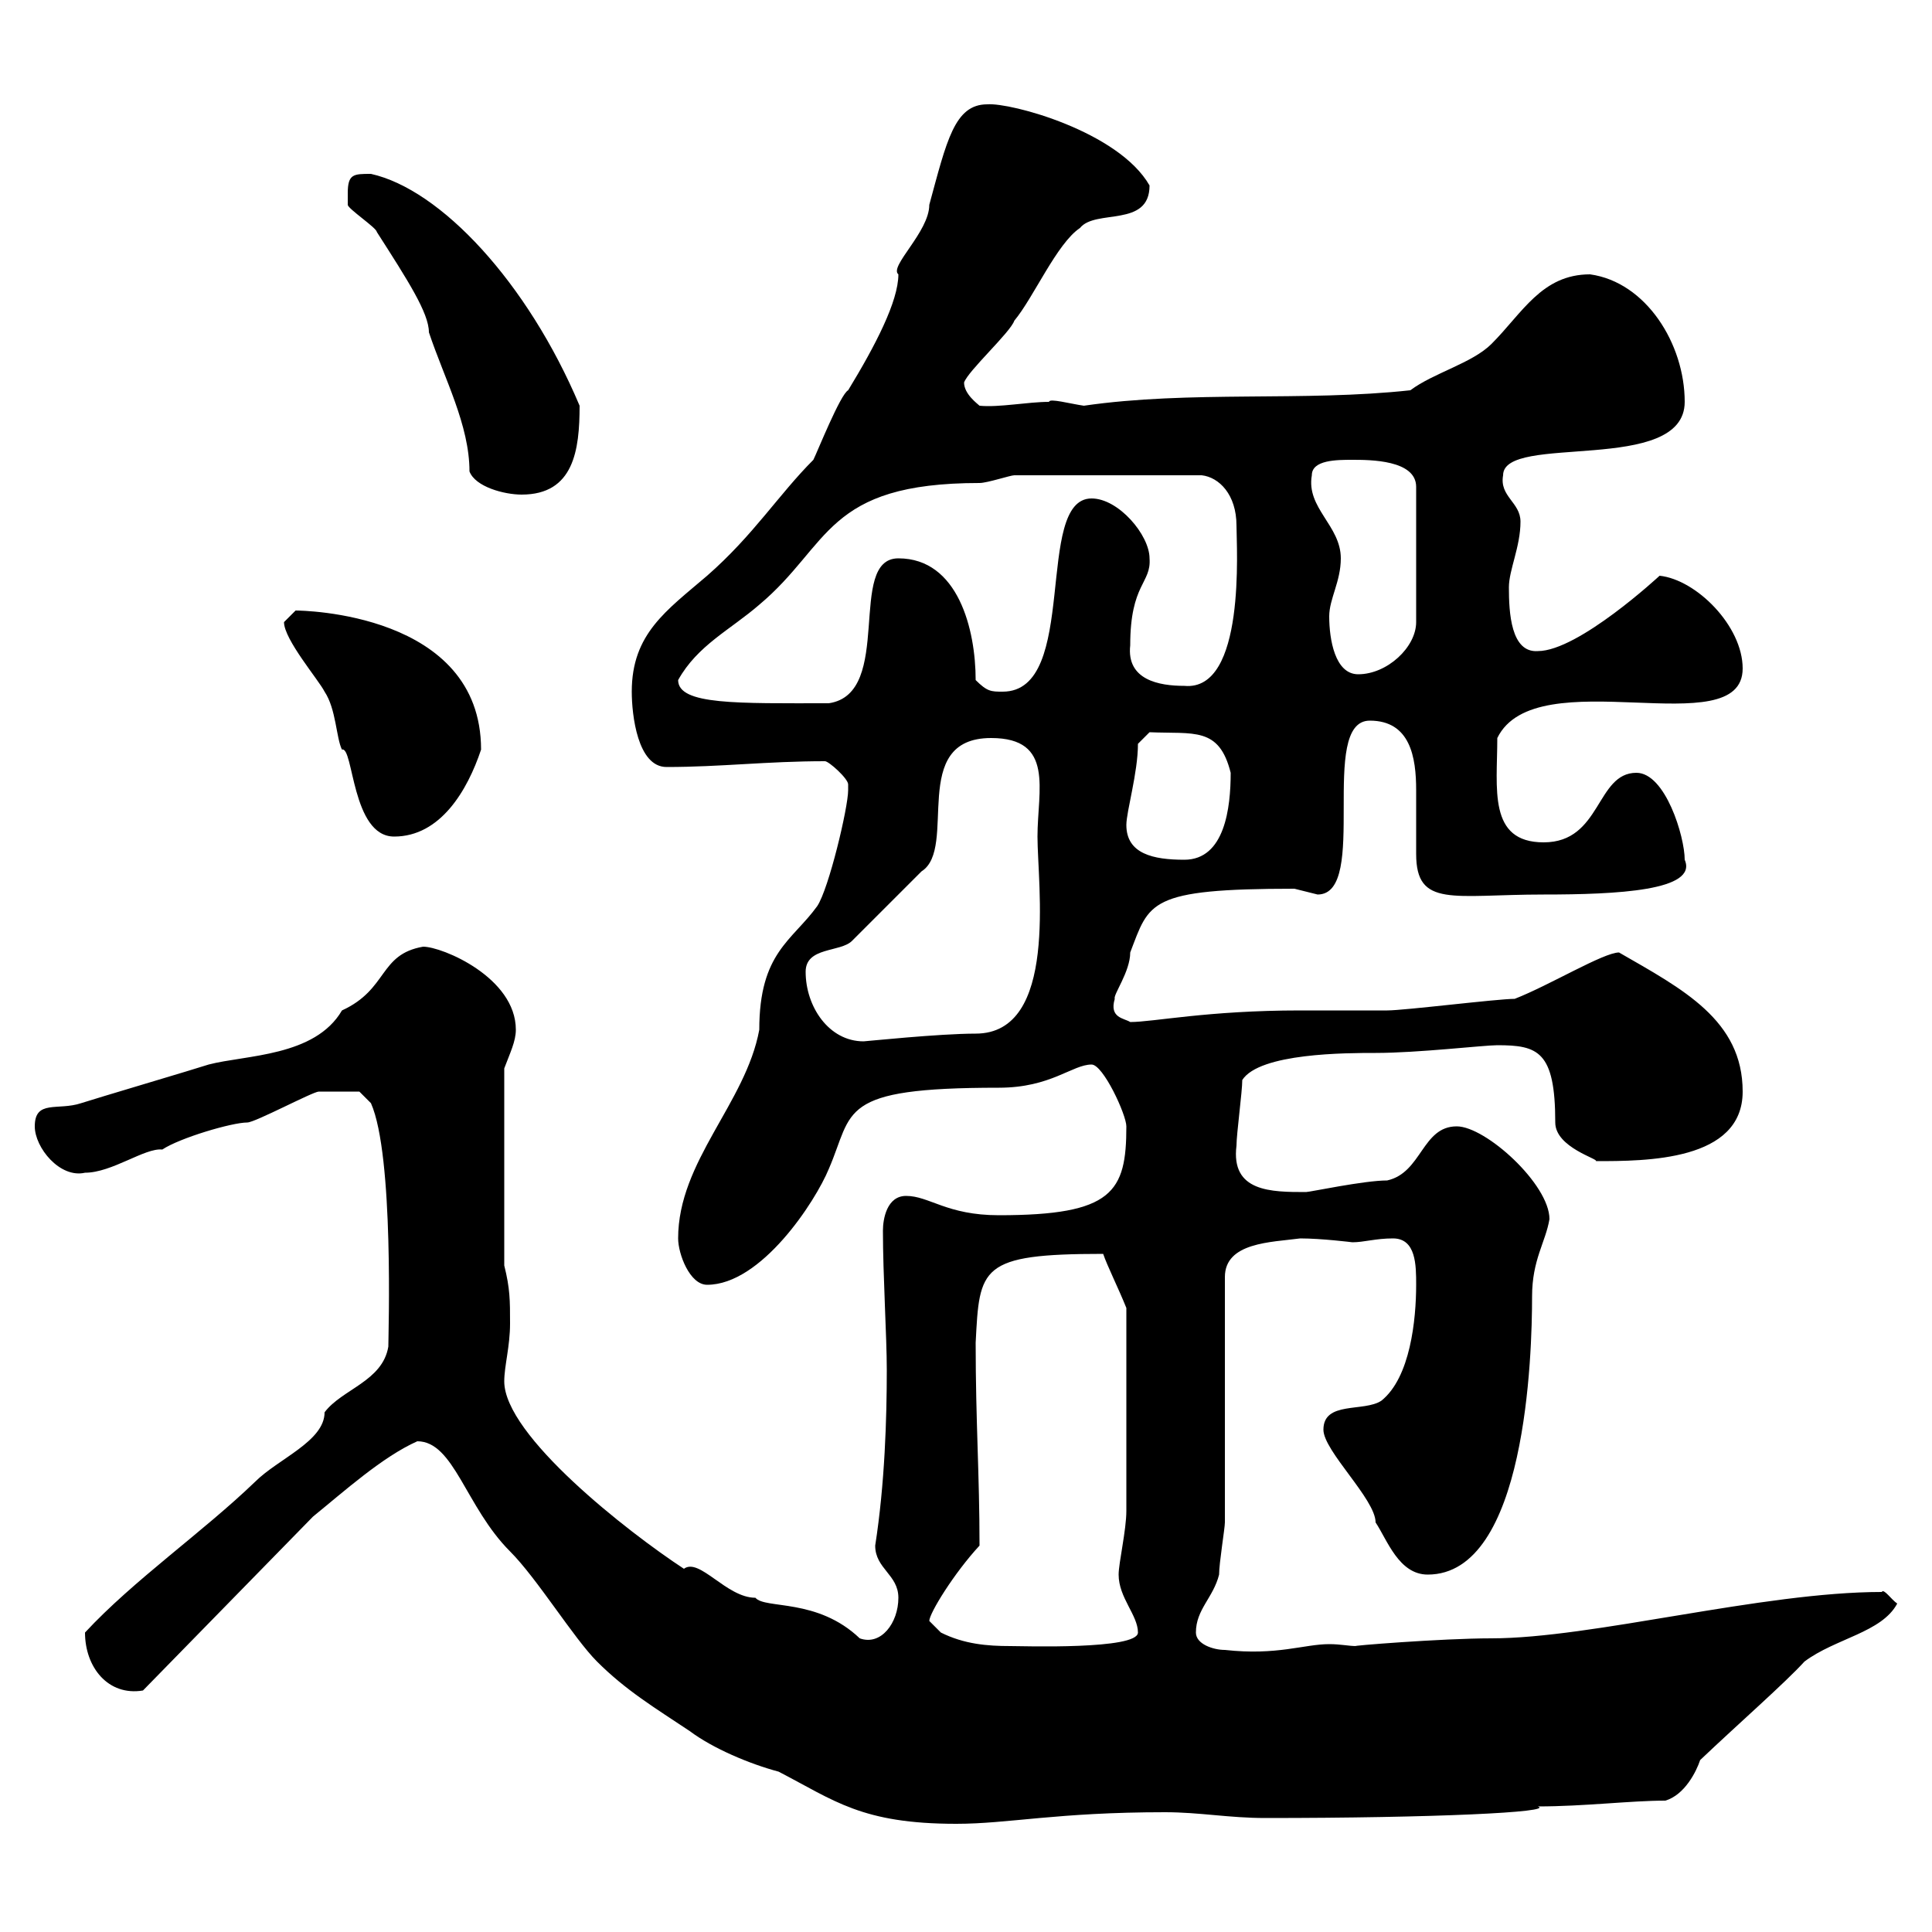 <svg xmlns="http://www.w3.org/2000/svg" xmlns:xlink="http://www.w3.org/1999/xlink" width="300" height="300"><path d="M64.80 223.80C70.50 223.80 72.30 234 79.20 240.90C83.40 245.10 89.10 254.40 92.70 258C97.20 262.50 101.70 265.20 107.10 268.80C110.70 271.50 116.40 273.90 120.90 275.10C129.60 279.60 133.80 283.20 148.50 283.20C156.60 283.20 164.10 281.40 180.90 281.40C186.30 281.40 190.80 282.30 196.50 282.30C222.60 282.30 241.50 281.40 238.80 280.50C246 280.50 253.20 279.60 258.60 279.60C261.60 278.70 263.40 275.10 264 273.30C270 267.60 277.20 261.30 280.20 258C285 254.40 292.20 253.50 294.60 249C293.70 248.40 292.50 246.60 292.20 247.20C273.60 247.20 247.20 254.40 231.60 254.40C223.80 254.40 209.10 255.60 210.60 255.60C209.40 255.60 208.20 255.30 206.40 255.30C202.50 255.30 198.30 257.10 190.20 256.20C188.40 256.20 185.70 255.30 185.70 253.50C185.70 249.90 188.40 248.10 189.30 244.50C189.30 242.70 190.20 237.30 190.20 236.40C190.20 231 190.20 203.70 190.20 198.30C190.20 192.90 197.40 192.90 201.90 192.30C205.20 192.30 210 192.90 210 192.90C211.80 192.90 213.60 192.30 216.30 192.30C219.90 192.30 219.90 196.50 219.90 199.50C219.90 204.90 219 213.90 214.50 217.50C211.80 219.30 205.50 217.50 205.50 222C205.50 225.30 213.60 232.80 213.60 236.40C215.40 239.10 217.20 244.50 221.70 244.50C237 244.50 237.90 210.30 237.90 201.30C237.90 195.60 240 192.90 240.60 189.30C240.60 183.90 230.70 174.90 226.20 174.90C220.80 174.90 220.80 182.10 215.40 183.30C211.80 183.30 203.40 185.10 202.80 185.10C197.40 185.10 191.10 185.10 192 177.90C192 176.10 192.90 169.50 192.90 167.70C195.60 163.50 209.10 163.50 213.60 163.50C220.20 163.50 230.40 162.30 232.50 162.30C238.80 162.30 241.50 163.20 241.50 174.30C241.50 178.20 248.40 180 247.80 180.30C255.60 180.30 270.60 180.30 270.60 169.50C270.60 158.40 261.30 153.60 251.40 147.90C249 147.90 240.60 153 235.20 155.10C232.50 155.10 218.10 156.90 215.40 156.90C214.50 156.90 202.80 156.90 201.90 156.90C187.50 156.90 179.10 158.70 175.50 158.70C174.60 158.10 172.20 158.10 173.10 155.10C172.80 154.50 175.50 150.90 175.50 147.90C178.50 140.10 178.20 138 201 138C201 138 204.60 138.90 204.60 138.90C212.70 138.90 204.60 111.90 212.70 111.90C219 111.90 219.90 117.60 219.90 122.70C219.90 125.40 219.90 129 219.90 132.60C219.90 141 225.60 138.90 239.70 138.90C251.10 138.90 263.70 138.30 261.60 133.50C261.60 129.90 258.60 120 254.10 120C247.80 120 248.70 130.80 239.70 130.80C231 130.80 232.50 122.40 232.50 114.60C238.50 102.30 270.60 115.80 270.60 103.80C270.60 97.20 263.40 90 257.70 89.40C257.70 89.40 245.10 101.10 238.80 101.10C234.60 101.40 234.30 95.10 234.30 91.20C234.30 88.50 236.10 84.90 236.10 81C236.10 78 232.80 77.10 233.40 73.80C233.40 67.20 261.60 73.80 261.60 62.40C261.60 53.40 255.60 43.80 246.90 42.60C239.40 42.60 236.40 48.60 231.60 53.40C228.60 56.40 222.60 57.90 219 60.60C202.50 62.40 184.80 60.60 168.30 63C166.20 62.70 162.90 61.80 162.90 62.40C159.60 62.40 155.10 63.30 152.10 63C151.80 62.70 149.70 61.20 149.70 59.40C150.30 57.60 156.90 51.60 157.50 49.80C160.50 46.20 164.10 37.80 167.70 35.40C170.10 32.40 178.50 35.40 178.50 28.80C173.70 20.40 156.90 15.90 153.30 16.20C148.20 16.20 147 21.90 144.30 31.80C144.30 36 138 41.40 139.50 42.60C139.50 46.80 135.90 53.70 131.70 60.60C130.50 61.20 126.90 70.20 126.30 71.40C120.90 76.80 117 83.10 109.80 89.40C103.50 94.80 98.10 98.40 98.10 107.40C98.10 111 99 119.10 103.50 119.10C111.90 119.10 119.10 118.20 128.10 118.20C128.70 118.20 131.70 120.90 131.70 121.80C131.70 121.80 131.70 122.70 131.70 122.70C131.70 125.40 128.70 138 126.90 140.70C123 146.10 117.90 147.90 117.90 159.90C115.80 171.30 105.30 180.30 105.30 192.30C105.30 194.70 107.10 199.50 109.80 199.50C118.20 199.50 126.60 186.60 128.70 181.50C132.60 172.50 129.90 168.90 155.10 168.90C163.20 168.90 166.50 165.30 169.50 165.30C171.30 165.30 174.90 173.10 174.90 174.90C174.90 185.10 172.80 188.70 155.10 188.70C147 188.70 144.30 185.70 140.70 185.70C137.70 185.70 137.10 189.30 137.10 191.10C137.10 198 137.70 207.60 137.70 212.70C137.70 220.20 137.40 230.40 135.90 240C135.90 243.60 139.50 244.50 139.50 248.10C139.50 252 136.80 255.60 133.50 254.40C126.90 248.10 118.80 249.90 117.30 248.10C112.80 248.10 108.60 241.80 106.20 243.60C97.50 237.90 78.30 222.90 78.30 214.50C78.30 212.10 79.20 209.10 79.20 205.50C79.20 201.90 79.20 200.10 78.30 196.50L78.30 165.90C79.20 163.50 80.10 161.70 80.10 159.90C80.10 151.80 68.70 147 65.70 147C58.80 148.20 60.30 153.60 53.10 156.90C48.90 164.10 38.10 163.80 32.40 165.30C30.60 165.90 14.40 170.70 12.60 171.30C9 172.50 5.40 170.70 5.40 174.90C5.40 178.20 9.30 183 13.20 182.10C17.40 182.10 22.50 178.20 25.20 178.50C27.90 176.70 36 174.30 38.40 174.30C39.60 174.30 48.60 169.50 49.50 169.50C50.40 169.50 54.60 169.50 55.80 169.50L57.60 171.30C61.20 179.40 60.30 207.30 60.30 209.10C59.40 214.50 53.10 215.70 50.40 219.30C50.40 223.80 43.20 226.50 39.60 230.10C31.50 237.90 20.70 245.40 13.20 253.50C13.20 258.90 16.80 263.40 22.20 262.50L48.60 235.50C53.40 231.60 59.40 226.20 64.80 223.80ZM146.10 253.50C146.10 253.50 144.30 251.70 144.30 251.70C144.30 250.50 148.20 244.20 152.10 240C152.10 228.90 151.50 220.80 151.50 208.50C152.10 196.80 152.10 194.70 171.30 194.70C171.90 196.50 173.70 200.10 174.90 203.10C174.90 225.60 174.90 228.30 174.90 234.60C174.90 237.60 173.70 242.70 173.70 244.50C173.70 248.10 176.70 250.80 176.70 253.50C176.70 256.20 158.70 255.60 156.90 255.60C153.30 255.60 149.70 255.30 146.10 253.50ZM125.10 150.90C125.10 147 130.50 147.90 132.30 146.10L143.10 135.30C148.80 131.70 141 114.60 153.90 114.60C163.80 114.60 161.10 122.70 161.10 129.90C161.10 137.40 164.40 160.50 151.50 160.50C145.80 160.50 134.40 161.70 134.10 161.70C128.70 161.70 125.10 156.30 125.10 150.90ZM174.90 128.10C174.90 126 176.70 120 176.70 115.50L178.50 113.70C185.40 114 189.30 112.80 191.10 120C191.10 125.40 190.20 133.50 183.90 133.50C179.10 133.50 174.90 132.60 174.90 128.10ZM44.10 96.60C44.10 99.30 49.50 105.60 50.40 107.40C52.20 110.10 52.20 114.60 53.10 116.40C54.90 115.80 54.60 129.90 61.20 129.90C68.40 129.90 72.60 122.70 74.70 116.40C74.70 95.10 46.80 94.80 45.90 94.80C45.90 94.80 44.10 96.60 44.10 96.60ZM105.30 105.60C108.30 100.20 113.40 97.80 117.90 93.90C129 84.60 128.10 75 152.10 75C153.30 75 156.90 73.80 157.50 73.80L186.60 73.80C189.30 74.10 192 76.80 192 81.60C192 84.90 193.50 107.40 183.90 106.50C180 106.50 174.90 105.60 175.50 100.20C175.50 90.60 178.80 90.60 178.50 86.70C178.50 83.10 173.70 77.40 169.50 77.40C160.50 77.40 167.70 107.40 155.70 107.40C153.90 107.40 153.30 107.40 151.50 105.60C151.50 97.80 148.80 86.70 139.50 86.70C131.40 86.70 138.90 107.70 128.70 109.20C114.60 109.20 105.30 109.50 105.30 105.60ZM206.40 95.70C206.40 93 208.20 90.30 208.20 86.70C208.20 81.60 202.80 78.90 203.70 73.80C203.70 71.40 207.60 71.40 210 71.40C212.70 71.40 219.90 71.40 219.90 75.60L219.90 96.60C219.90 100.50 215.40 104.70 210.90 104.70C207.30 104.70 206.40 99.30 206.40 95.70ZM54 30C54 30 54 31.80 54 31.80C54 32.40 58.50 35.40 58.50 36C63.30 43.50 66.60 48.60 66.60 51.60C69 58.80 72.90 66 72.90 73.20C73.80 75.60 78.30 76.80 81 76.80C89.10 76.80 90 69.90 90 63C81.90 43.80 68.40 29.40 57.60 27C54.90 27 54 27 54 30Z"/></svg>